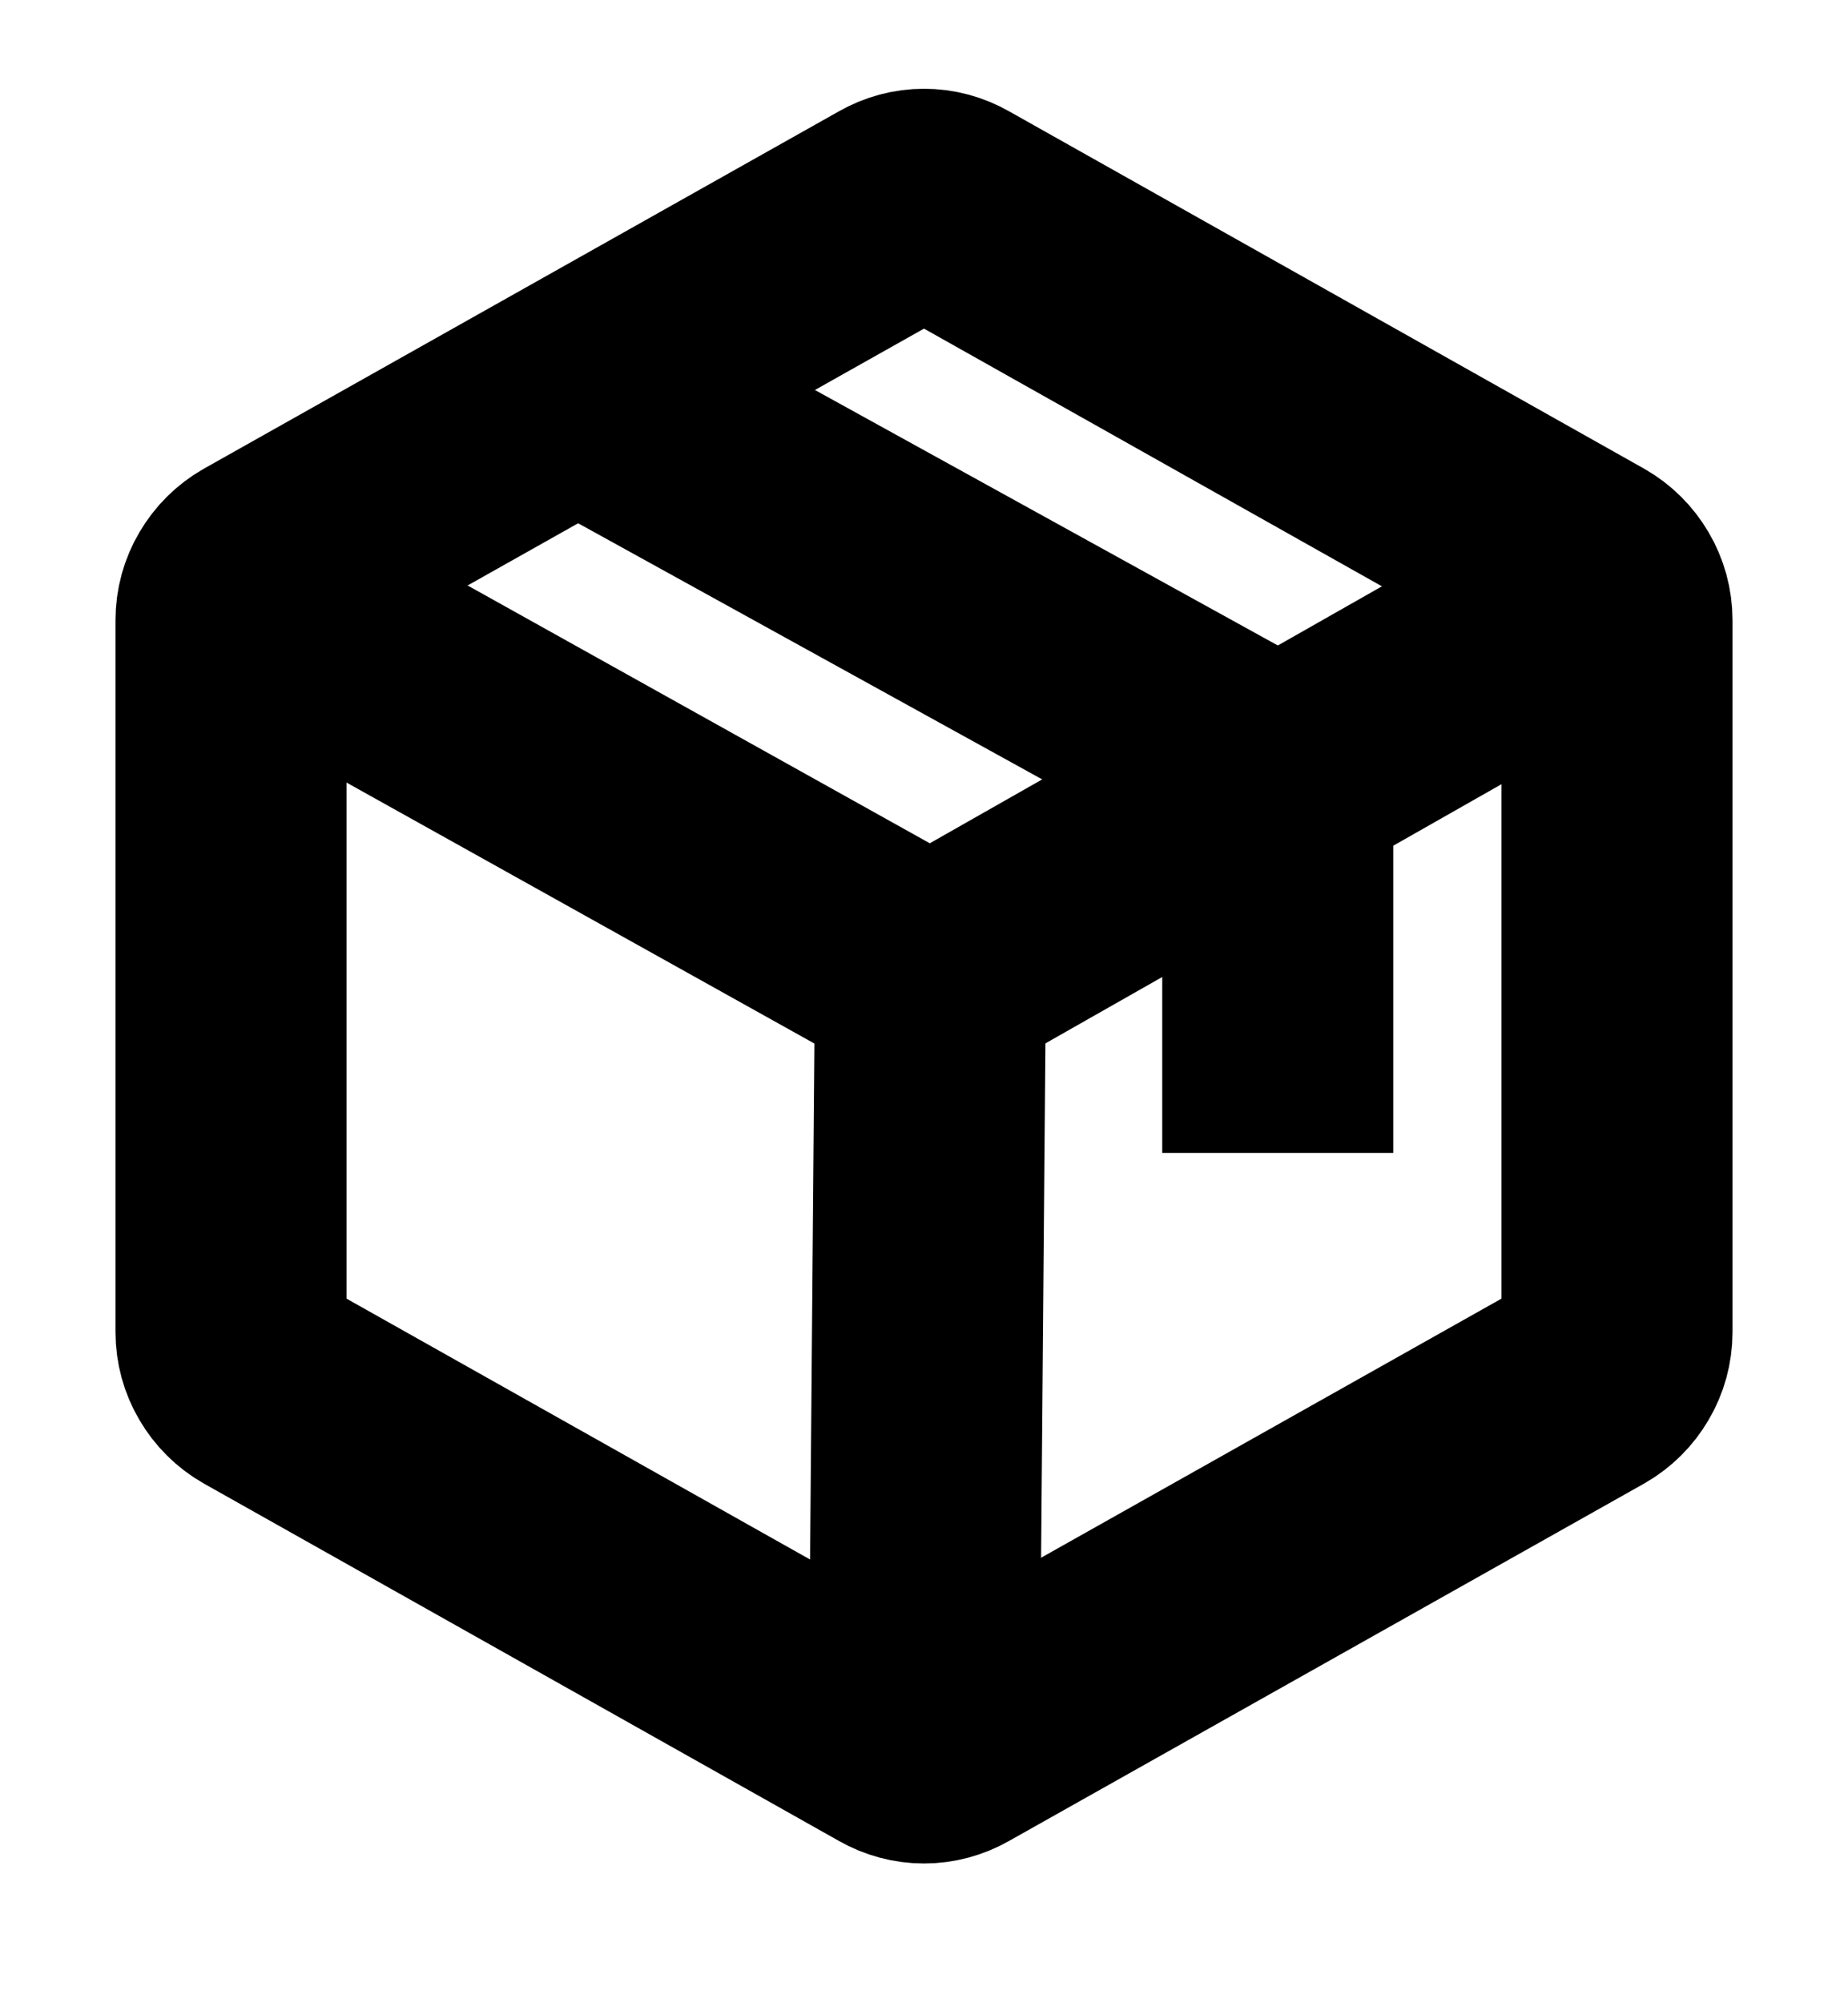 <svg xmlns="http://www.w3.org/2000/svg" fill="none" viewBox="0 0 12 13" title="">
        <path stroke-width="1.5" stroke="currentColor" d="M10.5 8.645V4.024C10.5 3.957 10.482 3.891 10.448 3.834C10.414 3.776 10.366 3.728 10.308 3.695L6.183 1.375C6.127 1.343 6.064 1.326 6 1.326C5.936 1.326 5.873 1.343 5.817 1.375L1.692 3.695C1.634 3.728 1.586 3.776 1.552 3.834C1.518 3.891 1.5 3.957 1.5 4.024V8.645C1.5 8.712 1.518 8.778 1.552 8.835C1.586 8.893 1.634 8.941 1.692 8.974L5.817 11.294C5.873 11.326 5.936 11.343 6 11.343C6.064 11.343 6.127 11.326 6.183 11.294L10.308 8.974C10.366 8.941 10.414 8.893 10.448 8.835C10.482 8.778 10.5 8.712 10.5 8.645V8.645Z"></path>
        <path stroke-width="1.5" stroke="currentColor" d="M8.297 7.482V5.045L3.75 2.537"></path>
        <path stroke-width="1.5" stroke="currentColor" d="M10.448 3.83L6.041 6.333L1.551 3.83"></path>
        <path stroke-width="1.5" stroke="currentColor" d="M6.042 6.334L6 11.34"></path>
      </svg>